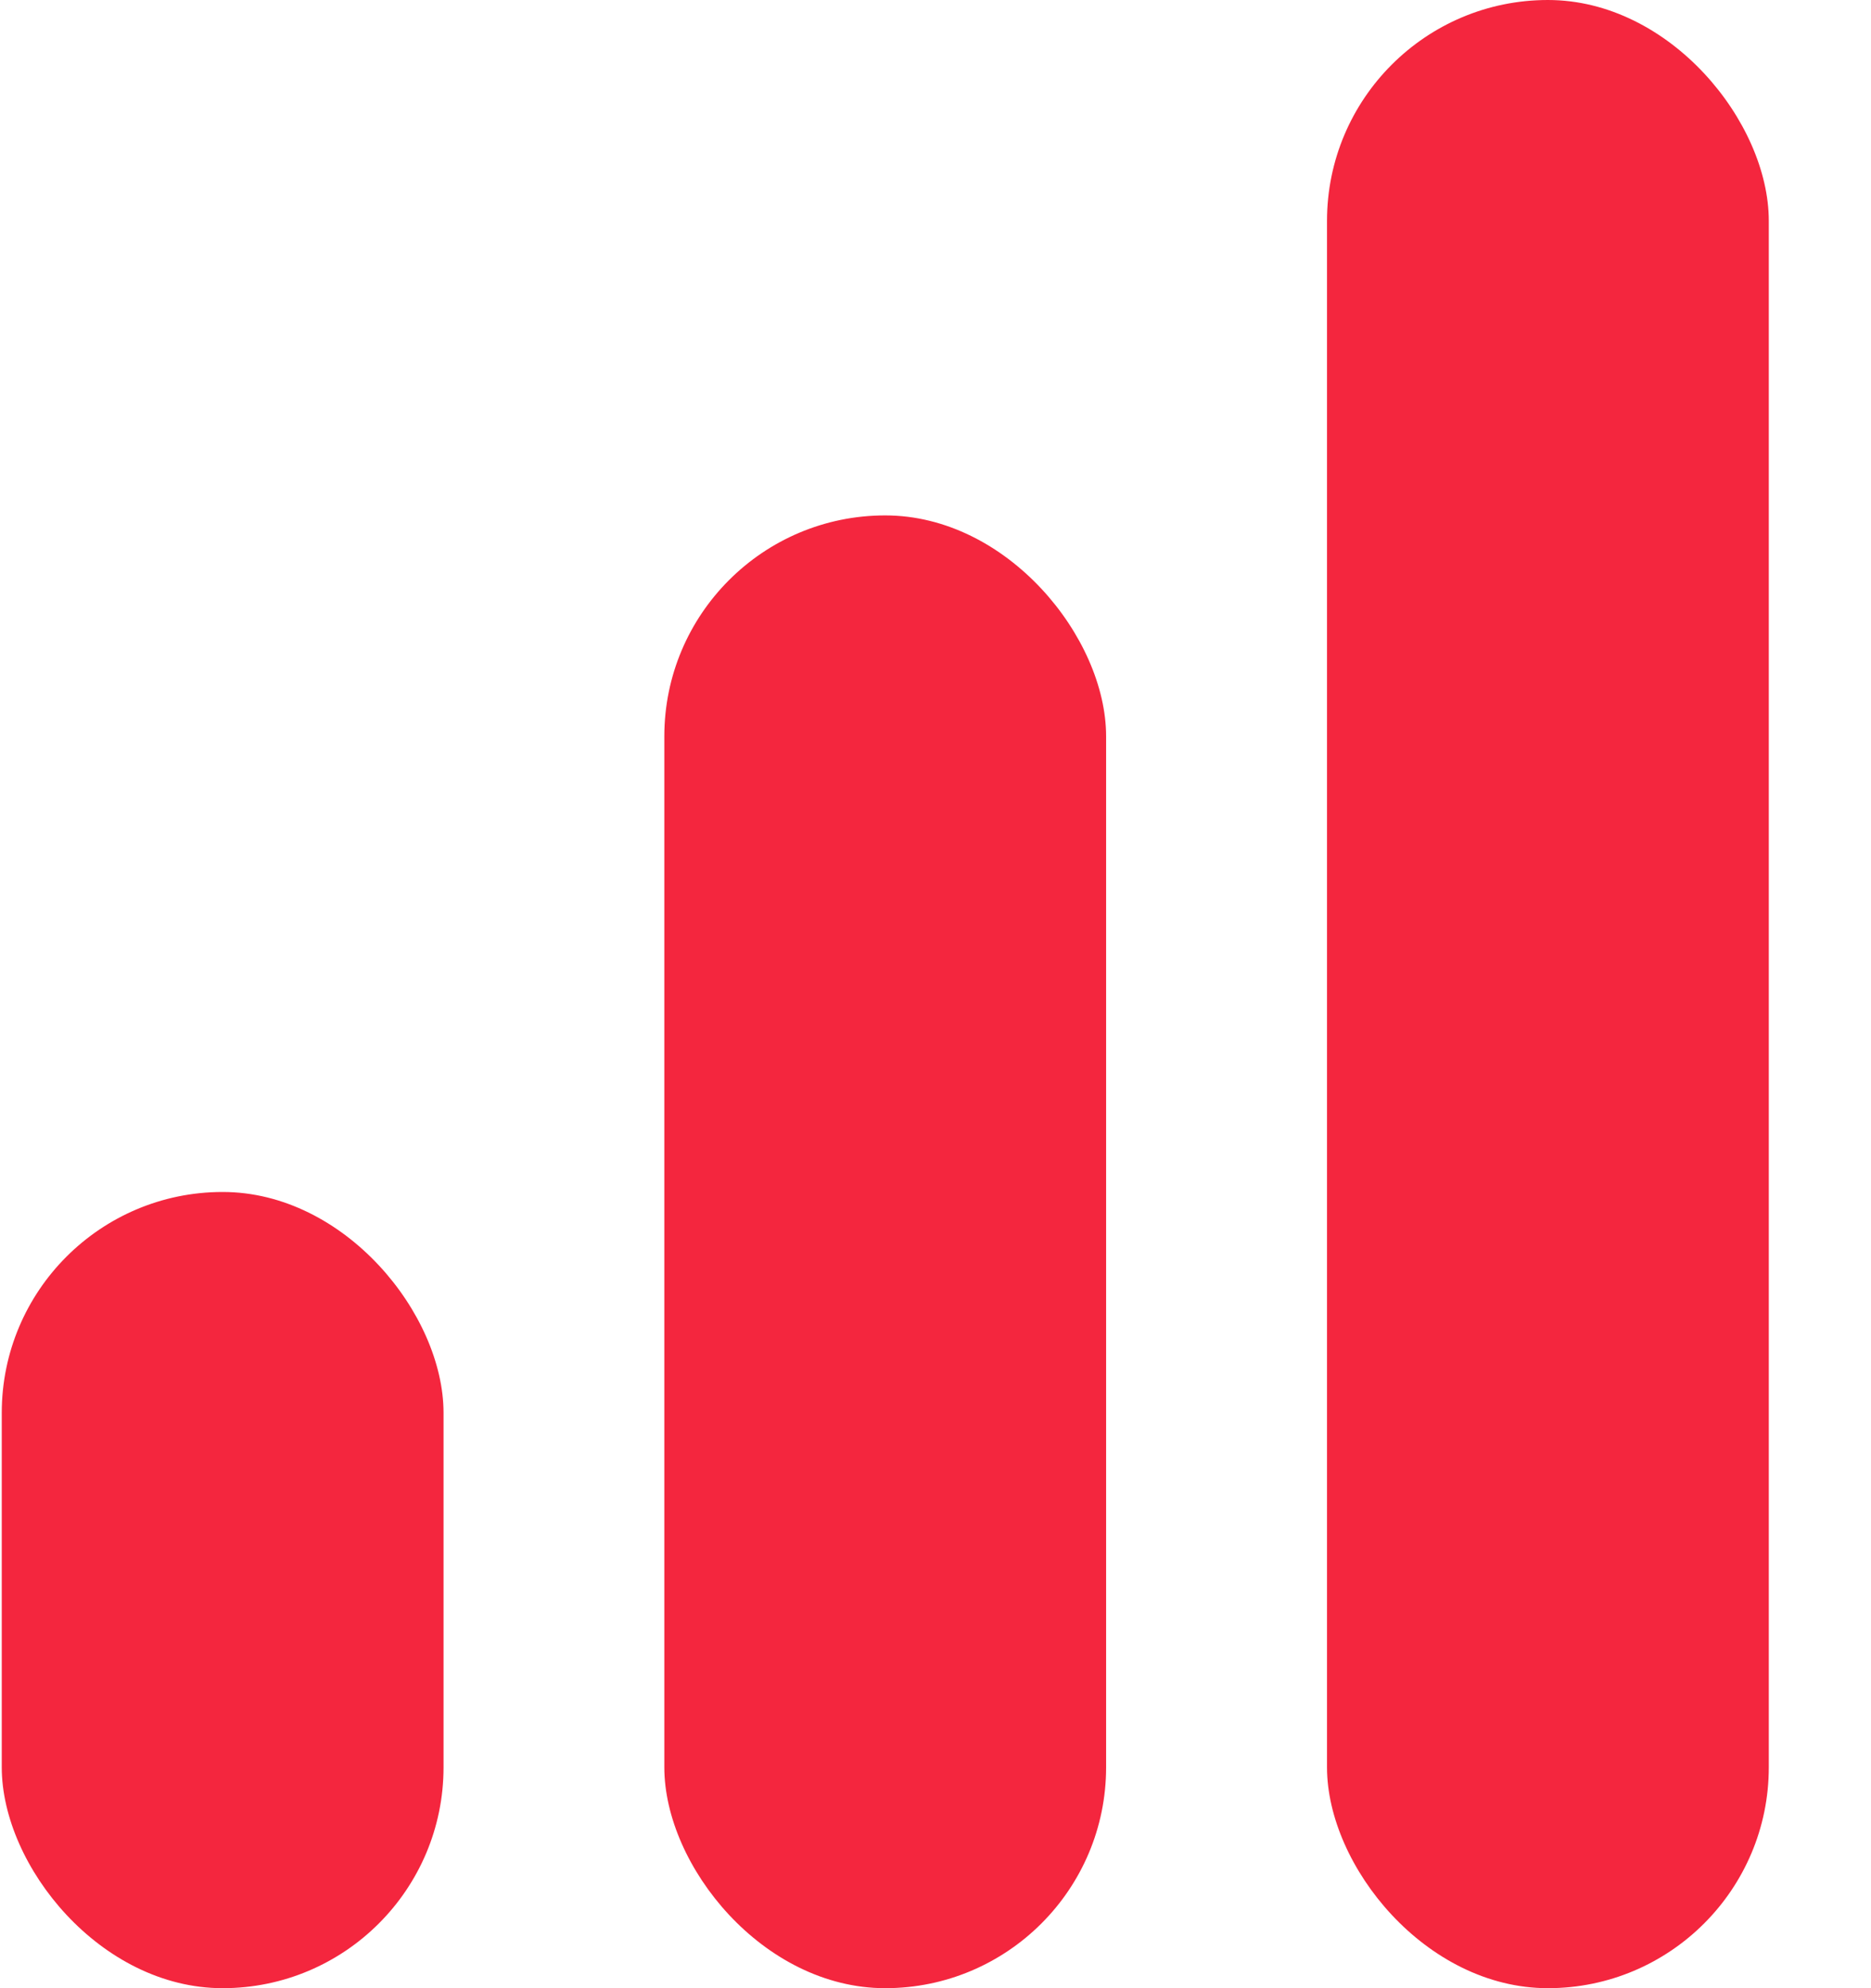 <?xml version="1.0" encoding="UTF-8"?>
<svg width="16px" height="17px" viewBox="0 0 16 17" version="1.1" xmlns="http://www.w3.org/2000/svg" xmlns:xlink="http://www.w3.org/1999/xlink">
    <title>5ff31efd36f8eb27eb2ab974_webclip-growth-template</title>
    <g id="Page-1" stroke="none" stroke-width="1" fill="none" fill-rule="evenodd">
        <g id="5ff5eae060c0c12a1426607b_visionactive.de_Logo" fill="#F4263E" fill-rule="nonzero">
            <g id="5ff31efd36f8eb27eb2ab974_webclip-growth-template">
                <rect id="Rectangle" x="0.015" y="10.192" width="3.778" height="6.808" rx="1.889"></rect>
                <rect id="Rectangle" x="5.681" y="4.407" width="3.778" height="12.593" rx="1.889"></rect>
                <rect id="Rectangle" x="11.348" y="0" width="3.778" height="17" rx="1.889"></rect>
            </g>
        </g>
    </g>
</svg>